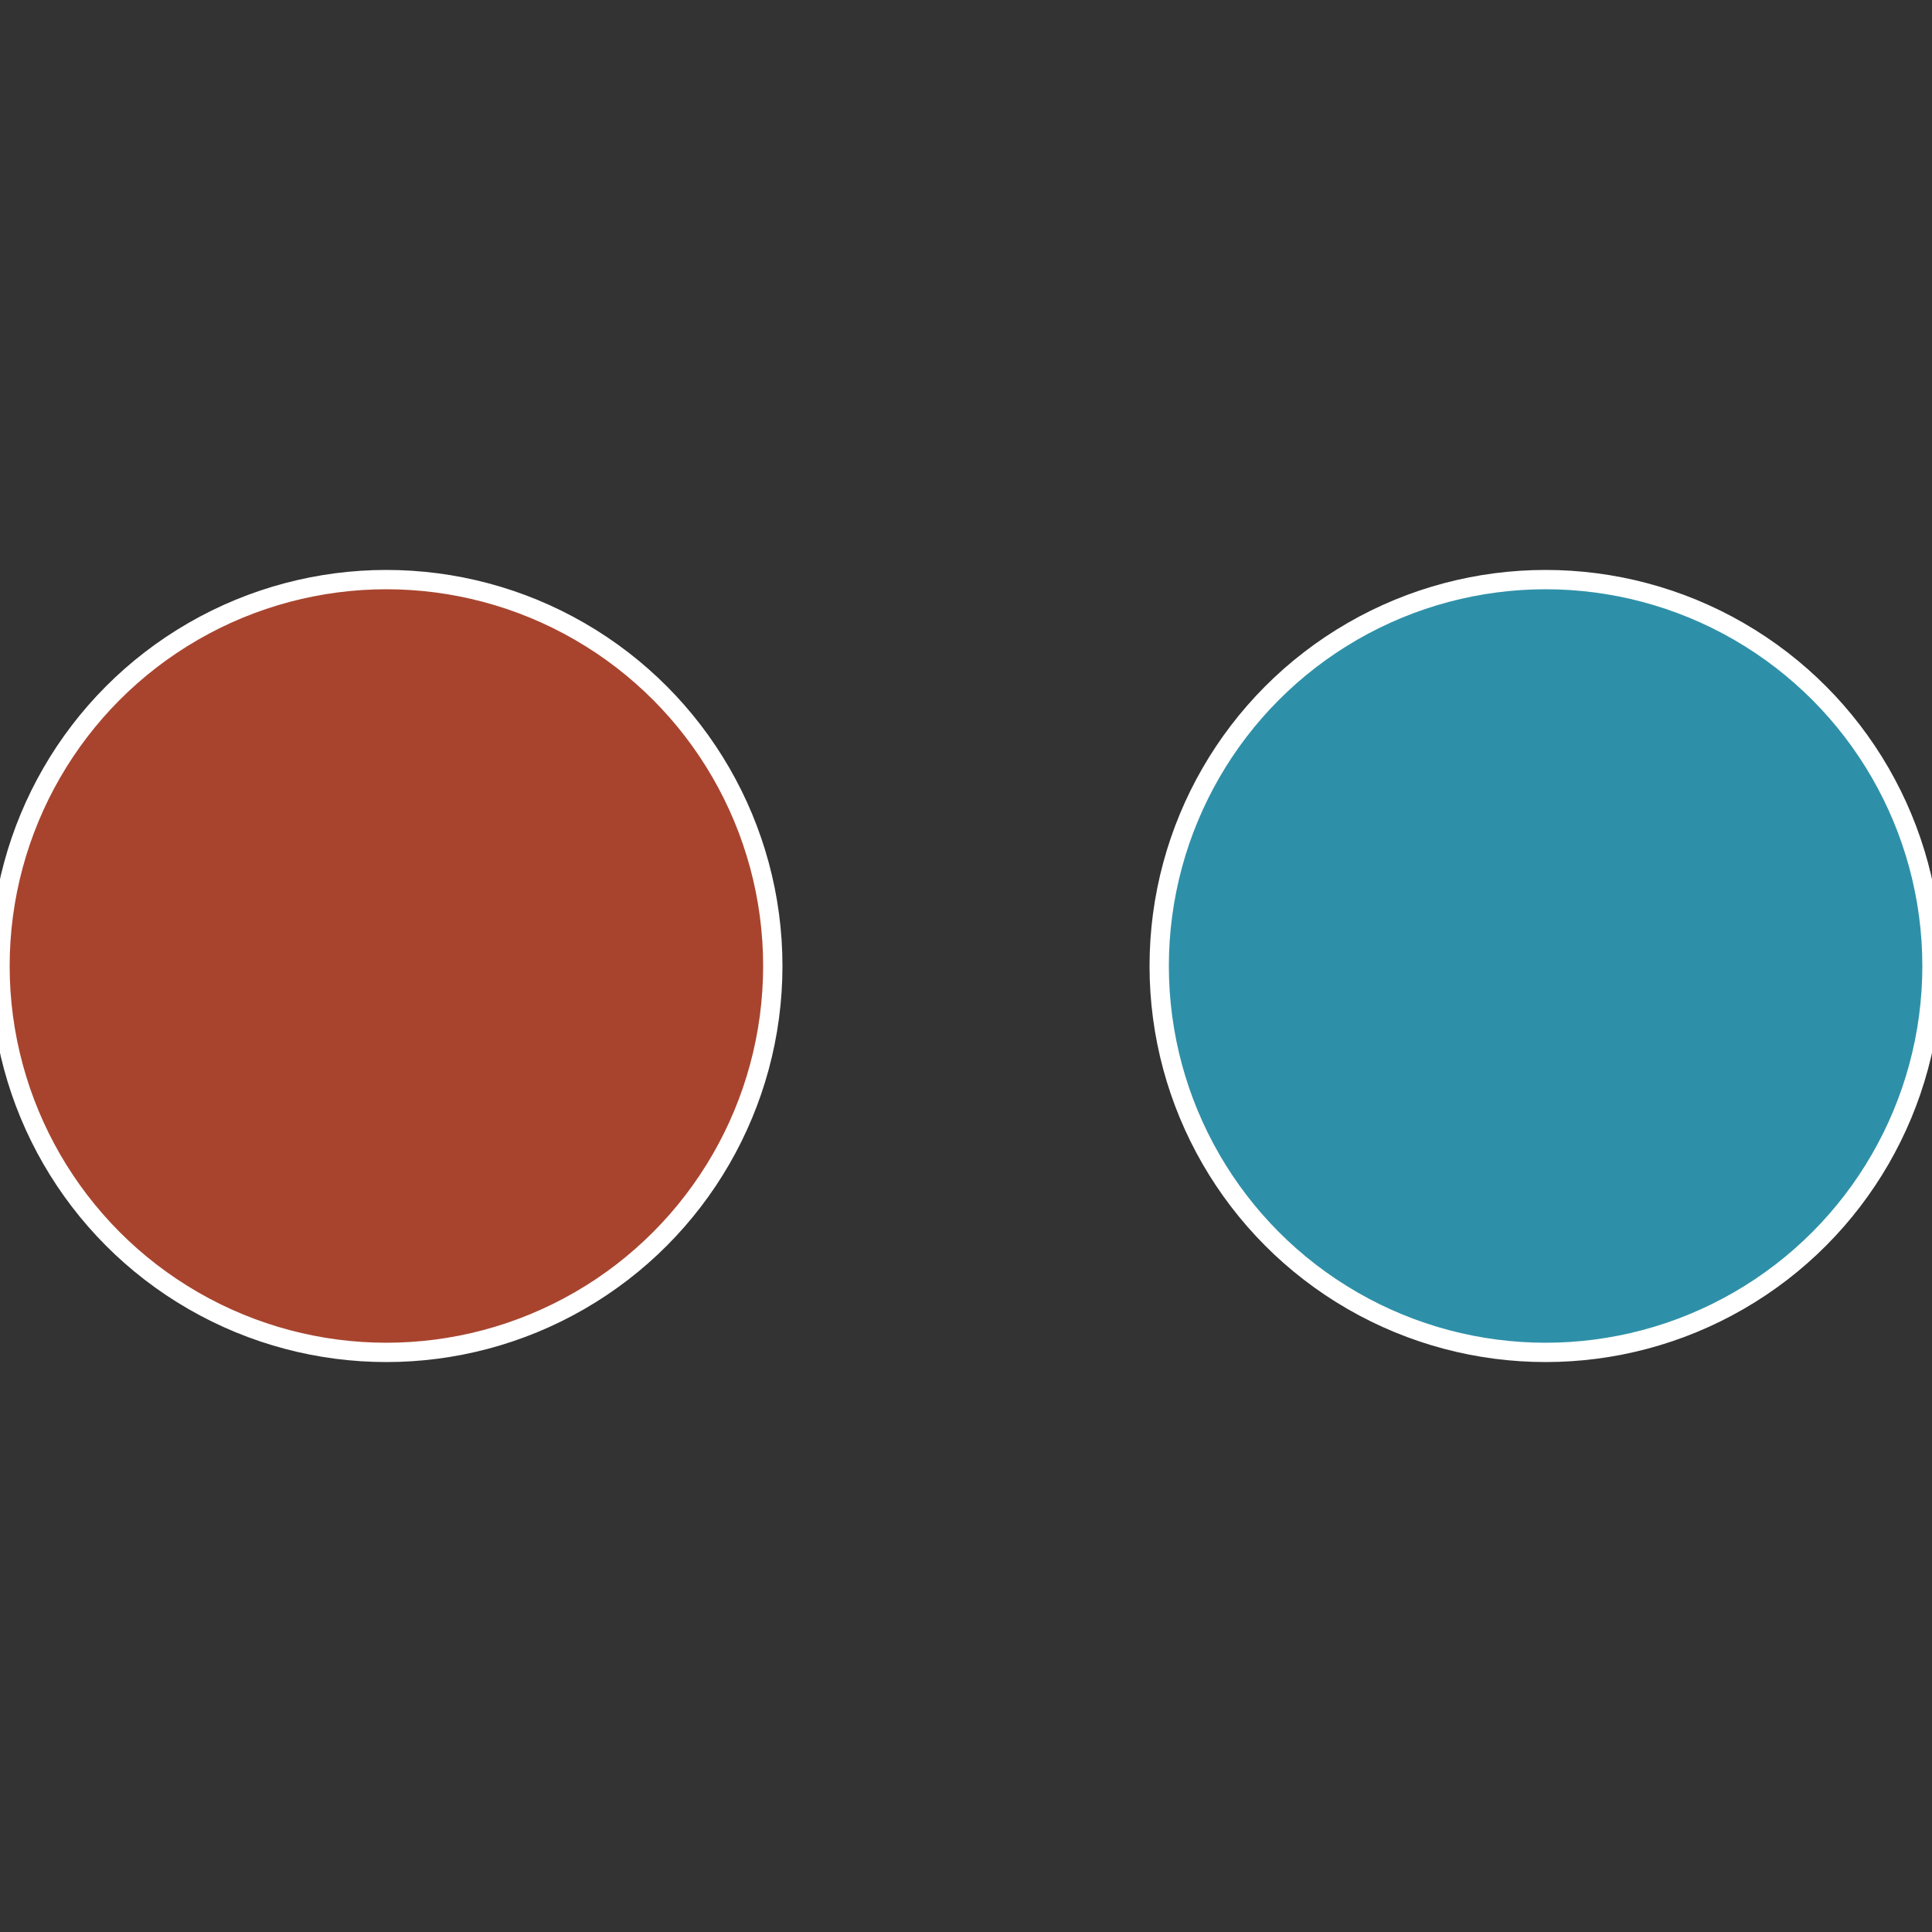<?xml version="1.0" standalone="no"?>
<svg width="500" height="500" viewBox="-1 -1 2 2" xmlns="http://www.w3.org/2000/svg">
 
                <rect x="-1" y="-1" width="2" height="2" fill="#333333" stroke="none"/>
 
                <circle cx="0.6" cy="0" r="0.4" fill="#2e90a8" stroke="#fff" stroke-width="1%" />
             
                <circle cx="-0.6" cy="7.3478807948841E-17" r="0.4" fill="#a8442e" stroke="#fff" stroke-width="1%" />
            </svg>
